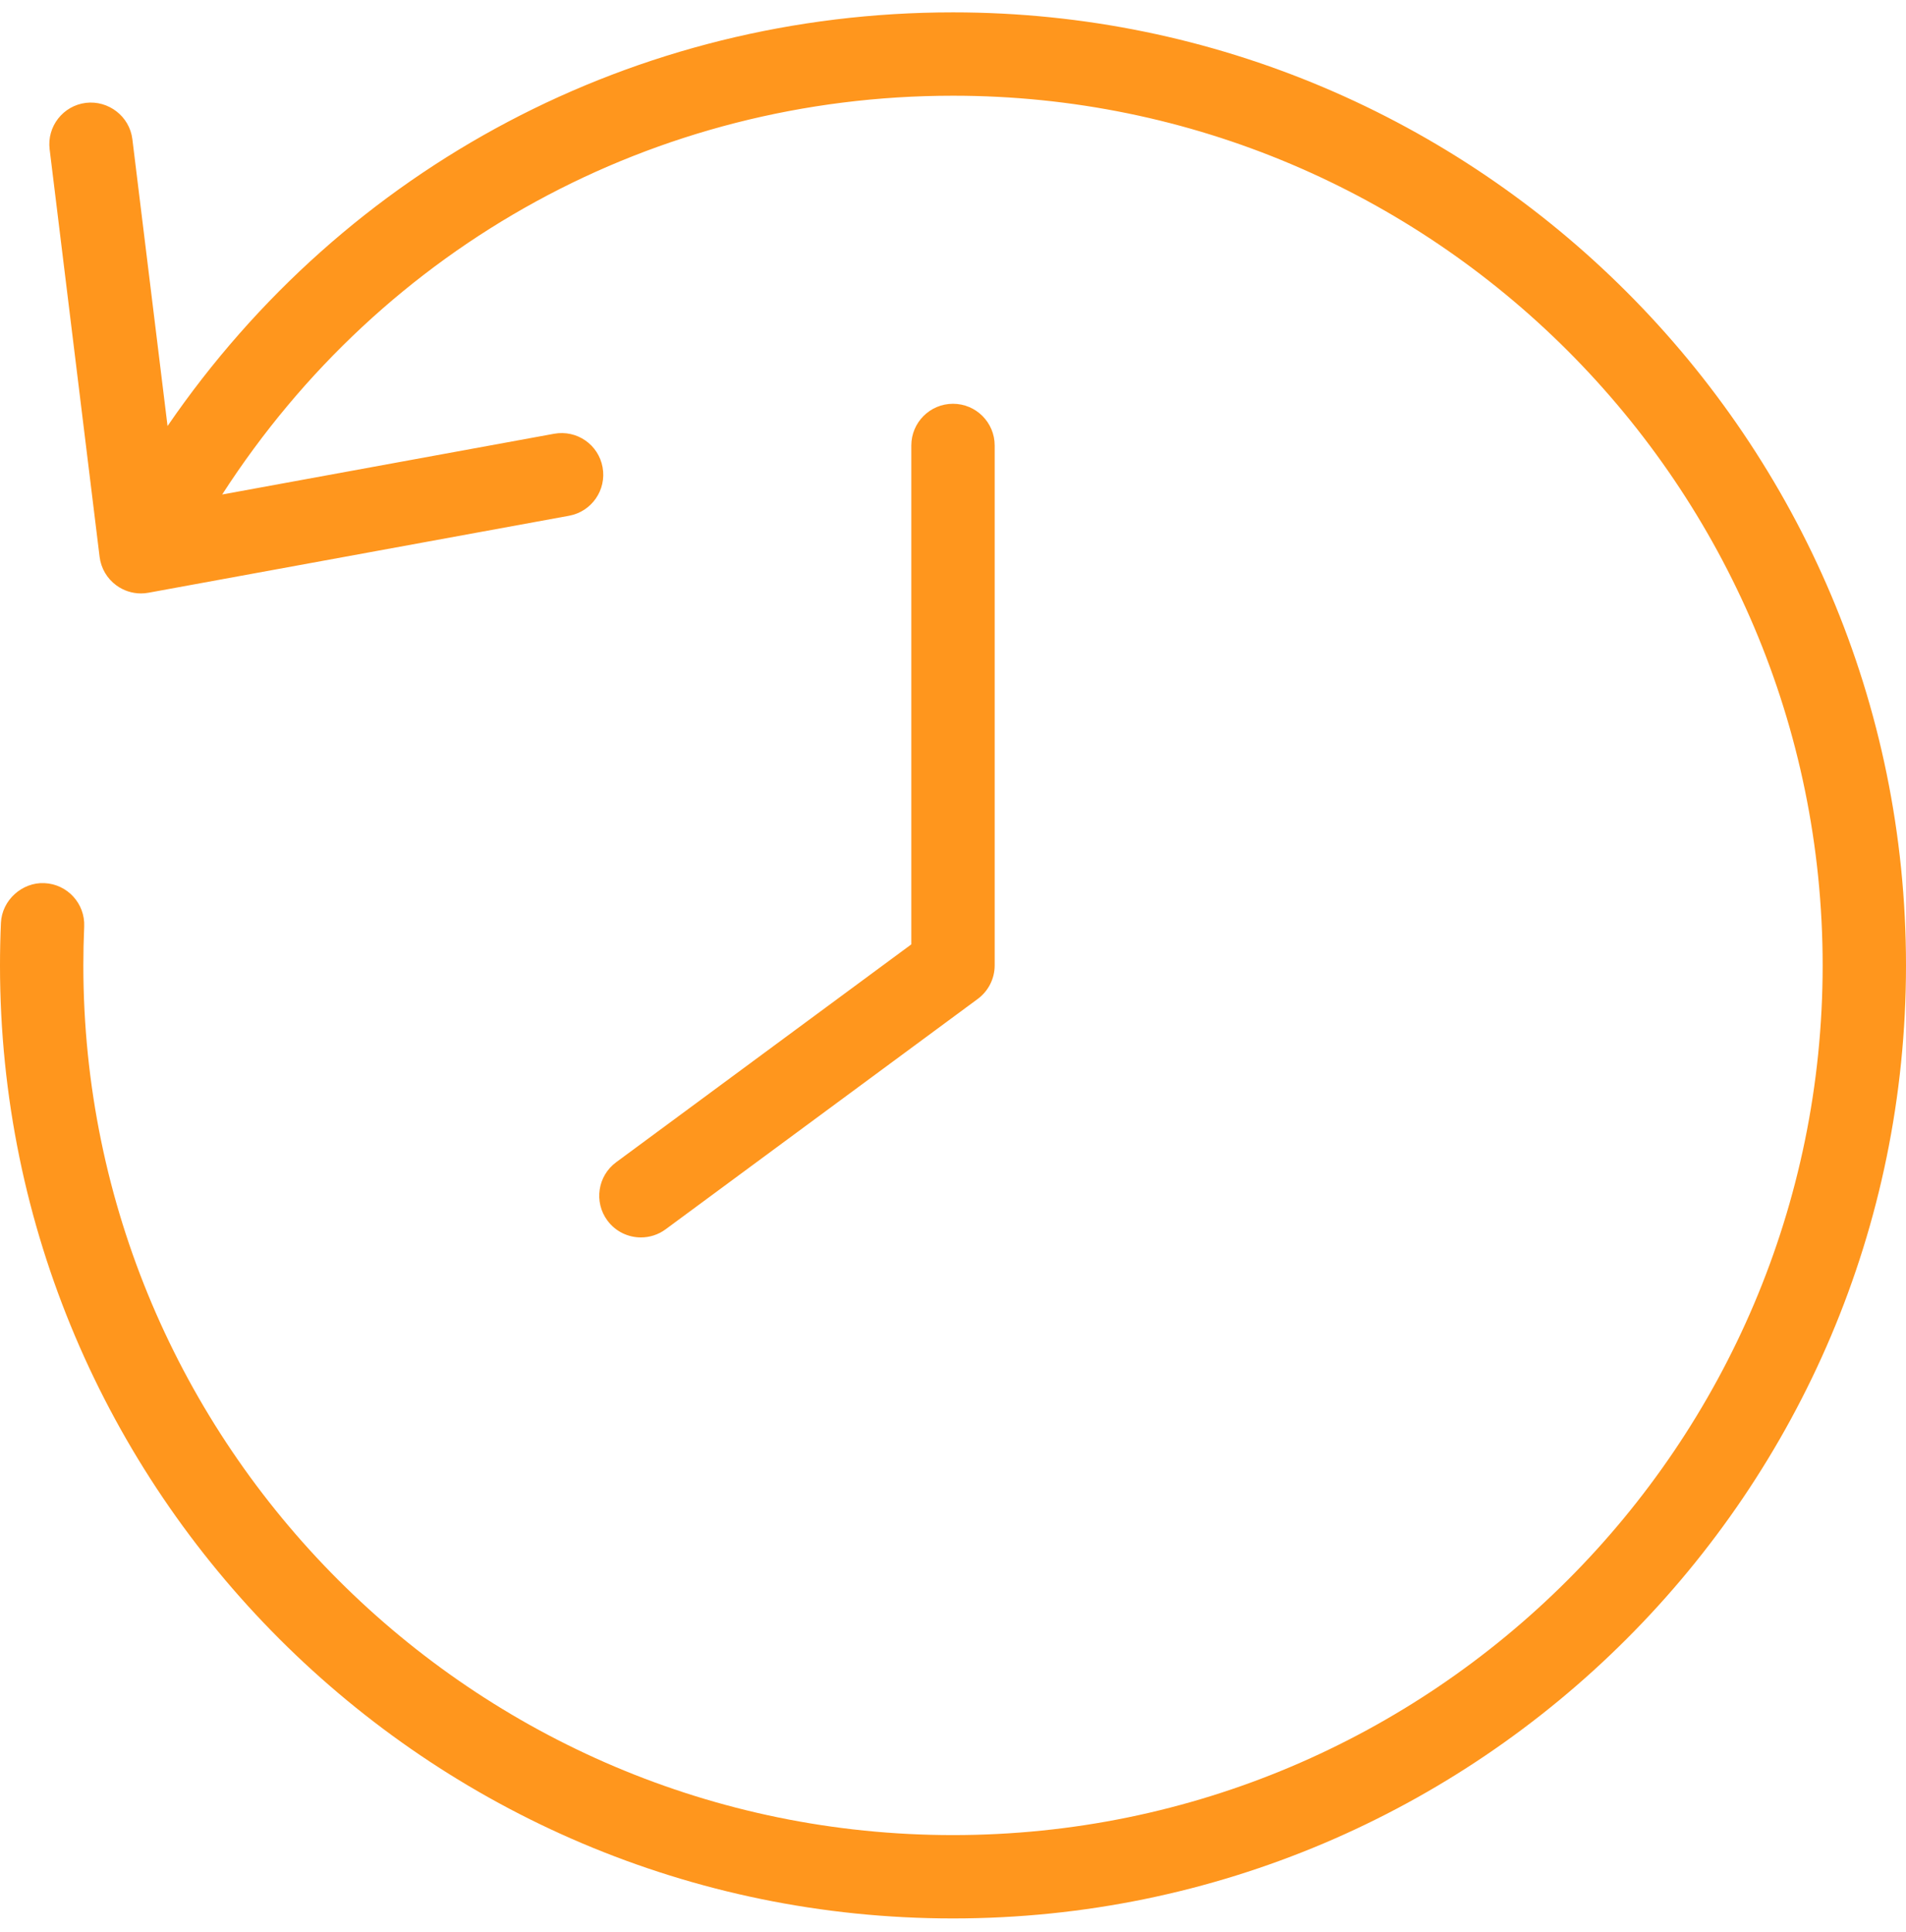 <svg width="74" height="75" viewBox="0 0 74 75" fill="none" xmlns="http://www.w3.org/2000/svg">
<path d="M37 0.48C24.674 0.48 13.422 6.451 6.505 16.54L5.139 5.402C5.029 4.515 4.212 3.89 3.336 3.993C2.449 4.102 1.818 4.909 1.927 5.796L3.867 21.618C3.921 22.059 4.155 22.461 4.515 22.724C4.794 22.93 5.131 23.039 5.473 23.039C5.57 23.039 5.667 23.03 5.764 23.012L22.095 20.023C22.973 19.862 23.556 19.019 23.395 18.14C23.235 17.261 22.397 16.679 21.512 16.84L8.626 19.198C14.883 9.495 25.422 3.716 37 3.716C55.618 3.716 70.764 18.863 70.764 37.48C70.764 56.097 55.618 71.244 37 71.244C18.382 71.244 3.236 56.097 3.236 37.48C3.236 36.974 3.247 36.472 3.269 35.972C3.308 35.079 2.615 34.324 1.723 34.286C0.87 34.244 0.075 34.938 0.036 35.831C0.012 36.377 0 36.927 0 37.48C0 57.882 16.598 74.48 37 74.48C57.402 74.48 74 57.882 74 37.48C74 17.078 57.403 0.48 37 0.48Z" fill="#FF961D"/>
<path d="M24.884 48.041C25.217 48.041 25.554 47.938 25.843 47.725L37.96 38.782C38.373 38.477 38.618 37.994 38.618 37.48V17.294C38.618 16.401 37.893 15.676 37 15.676C36.107 15.676 35.382 16.401 35.382 17.294V36.663L23.922 45.122C23.203 45.653 23.051 46.665 23.581 47.384C23.899 47.814 24.388 48.041 24.884 48.041Z" fill="#FF961D"/>
</svg>
